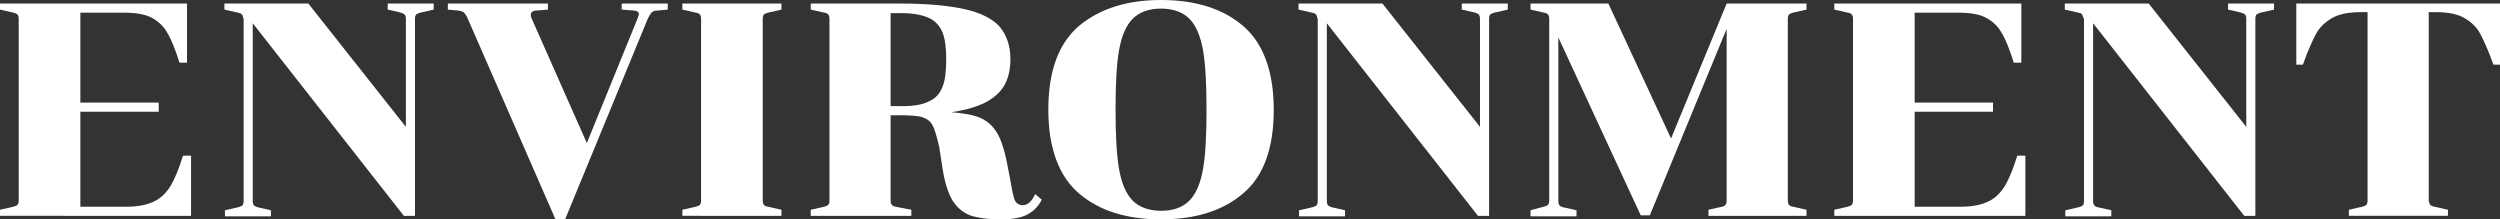 <?xml version="1.0" encoding="utf-8"?>
<!-- Generator: Adobe Illustrator 21.1.0, SVG Export Plug-In . SVG Version: 6.00 Build 0)  -->
<svg version="1.1" id="レイヤー_1" xmlns="http://www.w3.org/2000/svg" xmlns:xlink="http://www.w3.org/1999/xlink" x="0px"
	 y="0px" viewBox="0 0 494.6 43.4" style="enable-background:new 0 0 494.6 43.4;" xml:space="preserve">
<rect x="0" y="0" width="494.6" height="43.4" fill="#333333" stroke="none"/>
<style type="text/css">
	.st0{fill:#FFFFFF;}
</style>
<g>
	<g>
		<path class="st0" d="M2.2,41c0.6-0.1,1-0.3,1.2-0.4c0.2-0.2,0.3-0.5,0.3-0.9v-36c0-0.4-0.1-0.7-0.3-0.9C3.2,2.7,2.8,2.5,2.2,2.4
			L0,1.9V0.7h37v11.7h-1.5c-0.8-2.6-1.6-4.6-2.4-5.9c-0.7-1.3-1.8-2.3-3.1-3c-1.3-0.7-3.2-1-5.6-1h-8.5v17.8h15.5v1.8H15.9v18.8H25
			c2.4,0,4.2-0.4,5.6-1.1c1.4-0.7,2.4-1.8,3.2-3.1c0.8-1.4,1.6-3.3,2.4-5.9h1.6v11.9H0v-1.2L2.2,41z"/>
		<path class="st0" d="M47.8,2.8c-0.2-0.2-0.6-0.3-1.2-0.4l-2.2-0.5V0.7H61l19.3,24.4V3.7c0-0.4-0.1-0.7-0.3-0.9
			c-0.2-0.1-0.6-0.3-1.1-0.4l-2.2-0.5V0.7h9.1v1.2l-2.2,0.5c-0.6,0.1-1,0.3-1.2,0.4c-0.2,0.2-0.3,0.5-0.3,0.9v39h-2.2L50,4.6v35.2
			c0,0.4,0.1,0.7,0.3,0.9c0.2,0.1,0.5,0.3,1.1,0.4l2.2,0.5v1.2h-9.1v-1.2l2.2-0.5c0.6-0.1,1-0.3,1.2-0.4c0.2-0.2,0.3-0.5,0.3-0.9
			v-36C48.1,3.3,48,3,47.8,2.8z"/>
		<path class="st0" d="M108.4,1.9l-2.5,0.2c-0.6,0.1-0.9,0.4-0.9,0.9c0,0.2,0.1,0.5,0.2,0.7l10.9,24.6l10.1-24.8
			c0.1-0.3,0.2-0.6,0.2-0.7c0-0.4-0.3-0.6-0.8-0.7L123,1.9V0.7h9.1v1.2l-2.2,0.2c-0.5,0-0.8,0.2-1,0.4c-0.2,0.2-0.4,0.6-0.7,1.1
			l-16.4,39.8h-1.9L92.5,3.6c-0.2-0.5-0.5-0.9-0.7-1.1c-0.2-0.2-0.5-0.3-1-0.4l-2.2-0.2V0.7h19.8V1.9z"/>
		<path class="st0" d="M138.4,2.8c-0.2-0.2-0.6-0.3-1.2-0.4L135,1.9V0.7h19.6v1.2l-2.2,0.5c-0.6,0.1-1,0.3-1.2,0.4
			c-0.2,0.2-0.3,0.5-0.3,0.9v36c0,0.4,0.1,0.7,0.3,0.9c0.2,0.2,0.6,0.3,1.2,0.4l2.2,0.5v1.2H135v-1.2l2.2-0.5c0.6-0.1,1-0.3,1.2-0.4
			c0.2-0.2,0.3-0.5,0.3-0.9v-36C138.7,3.3,138.6,3,138.4,2.8z"/>
		<path class="st0" d="M184.5,24.8c-0.4-0.8-1.1-1.3-2-1.6c-0.9-0.3-2.4-0.4-4.6-0.4h-1.7v16.9c0,0.4,0.1,0.7,0.3,0.9
			s0.6,0.3,1.2,0.4l2.6,0.5v1.2h-19.9v-1.2l2.2-0.5c0.6-0.1,1-0.3,1.2-0.4c0.2-0.2,0.3-0.5,0.3-0.9v-36c0-0.4-0.1-0.7-0.3-0.9
			c-0.2-0.2-0.6-0.3-1.2-0.4l-2.2-0.5V0.7H178c5.4,0,9.6,0.4,12.8,1.1c3.2,0.7,5.5,1.9,6.9,3.4c1.4,1.6,2.2,3.8,2.2,6.5
			c0,3.1-0.9,5.5-2.8,7.1c-1.8,1.7-4.8,2.8-8.9,3.4c2.4,0.2,4.3,0.5,5.7,1.1c1.4,0.6,2.5,1.6,3.3,2.9c0.8,1.3,1.4,3.1,1.9,5.4
			l0.7,3.6c0.3,1.7,0.5,2.9,0.7,3.5c0.1,0.6,0.3,1.1,0.6,1.4c0.3,0.3,0.7,0.5,1.2,0.5c1,0,1.8-0.7,2.5-2.2l1.3,1.1
			c-0.6,1.2-1.4,2.1-2.6,2.8c-1.1,0.7-3,1.1-5.5,1.1c-2.6,0-4.6-0.3-6.1-0.8c-1.5-0.6-2.6-1.6-3.5-3c-0.8-1.4-1.5-3.5-1.9-6.1
			l-0.7-4.5C185.3,26.9,184.9,25.5,184.5,24.8z M176.2,21h2.3c2.3,0,4.1-0.3,5.4-1c1.3-0.6,2.1-1.6,2.6-2.9c0.5-1.3,0.7-3.1,0.7-5.3
			c0-2.2-0.2-4-0.7-5.3s-1.4-2.3-2.6-2.9c-1.3-0.6-3.1-1-5.4-1h-2.3V21z"/>
		<path class="st0" d="M245.9,5.1c4,3.4,6.1,9,6.1,16.6c0,7.6-2,13.2-6.1,16.6c-4,3.4-9.4,5.1-16.2,5.1c-6.8,0-12.2-1.7-16.2-5.1
			c-4-3.4-6.1-9-6.1-16.6c0-7.6,2-13.1,6.1-16.6C217.6,1.7,223,0,229.7,0C236.5,0,241.9,1.7,245.9,5.1z M235.3,39.7
			c1.3-1.3,2.2-3.4,2.7-6.2c0.5-2.8,0.7-6.8,0.7-11.8c0-5-0.2-8.9-0.7-11.8c-0.5-2.8-1.4-4.9-2.7-6.2c-1.3-1.3-3.2-2-5.6-2
			c-2.4,0-4.3,0.7-5.6,2c-1.3,1.3-2.2,3.4-2.7,6.2c-0.5,2.8-0.7,6.8-0.7,11.8c0,5,0.2,8.9,0.7,11.8c0.5,2.8,1.4,4.9,2.7,6.2
			c1.3,1.3,3.2,2,5.6,2C232.2,41.7,234,41,235.3,39.7z"/>
		<path class="st0" d="M260.3,2.8c-0.2-0.2-0.6-0.3-1.2-0.4l-2.2-0.5V0.7h16.6l19.3,24.4V3.7c0-0.4-0.1-0.7-0.3-0.9
			c-0.2-0.1-0.5-0.3-1.1-0.4l-2.2-0.5V0.7h9.1v1.2l-2.2,0.5c-0.6,0.1-1,0.3-1.2,0.4c-0.2,0.2-0.3,0.5-0.3,0.9v39h-2.2L262.5,4.6
			v35.2c0,0.4,0.1,0.7,0.3,0.9c0.2,0.1,0.5,0.3,1.1,0.4l2.2,0.5v1.2h-9.1v-1.2l2.2-0.5c0.6-0.1,1-0.3,1.2-0.4
			c0.2-0.2,0.3-0.5,0.3-0.9v-36C260.6,3.3,260.5,3,260.3,2.8z"/>
		<path class="st0" d="M308.3,39.8c0,0.4,0.1,0.7,0.3,0.9s0.5,0.3,1.1,0.4l2.2,0.5v1.2h-9.1v-1.2L305,41c0.6-0.1,1-0.3,1.2-0.4
			c0.2-0.2,0.3-0.5,0.3-0.9v-36c0-0.4-0.1-0.7-0.3-0.9c-0.2-0.2-0.6-0.3-1.2-0.4l-2.2-0.5V0.7h15.4l12.4,26.7l11-26.7h15.8v1.2
			l-2.2,0.5c-0.6,0.1-1,0.3-1.2,0.4c-0.2,0.2-0.3,0.5-0.3,0.9v36c0,0.4,0.1,0.7,0.3,0.9c0.2,0.2,0.6,0.3,1.2,0.4l2.2,0.5v1.2h-19.4
			v-1.2l2.2-0.5c0.6-0.1,0.9-0.2,1.1-0.4s0.3-0.4,0.3-0.9v-34l-15.2,36.9h-1.8L308.3,7.4V39.8z"/>
		<path class="st0" d="M365.1,41c0.6-0.1,1-0.3,1.2-0.4c0.2-0.2,0.3-0.5,0.3-0.9v-36c0-0.4-0.1-0.7-0.3-0.9
			c-0.2-0.2-0.6-0.3-1.2-0.4l-2.2-0.5V0.7h37v11.7h-1.5c-0.8-2.6-1.6-4.6-2.4-5.9c-0.7-1.3-1.8-2.3-3.1-3c-1.3-0.7-3.2-1-5.6-1h-8.5
			v17.8h15.5v1.8h-15.5v18.8h9.1c2.4,0,4.2-0.4,5.6-1.1c1.4-0.7,2.4-1.8,3.2-3.1c0.8-1.4,1.6-3.3,2.4-5.9h1.6v11.9h-37.8v-1.2
			L365.1,41z"/>
		<path class="st0" d="M411.9,2.8c-0.2-0.2-0.6-0.3-1.2-0.4l-2.2-0.5V0.7h16.6l19.3,24.4V3.7c0-0.4-0.1-0.7-0.3-0.9
			c-0.2-0.1-0.6-0.3-1.1-0.4l-2.2-0.5V0.7h9.1v1.2l-2.2,0.5c-0.6,0.1-1,0.3-1.2,0.4c-0.2,0.2-0.3,0.5-0.3,0.9v39h-2.2L414.1,4.6
			v35.2c0,0.4,0.1,0.7,0.3,0.9s0.5,0.3,1.1,0.4l2.2,0.5v1.2h-9.1v-1.2l2.2-0.5c0.6-0.1,1-0.3,1.2-0.4c0.2-0.2,0.3-0.5,0.3-0.9v-36
			C412.1,3.3,412,3,411.9,2.8z"/>
		<path class="st0" d="M480.9,40.6c0.2,0.2,0.6,0.3,1.2,0.4l2.2,0.5v1.2h-19.6v-1.2l2.2-0.5c0.6-0.1,1-0.3,1.2-0.4
			c0.2-0.2,0.3-0.5,0.3-0.9V2.4H467c-2.4,0-4.3,0.4-5.7,1.2c-1.3,0.8-2.4,1.8-3.1,3.1c-0.7,1.3-1.6,3.3-2.6,6.1h-1.3V0.7h40.3v12.1
			h-1.3c-1-2.8-1.9-4.8-2.6-6.1c-0.7-1.3-1.7-2.3-3.1-3.1c-1.3-0.8-3.2-1.2-5.7-1.2h-1.4v37.3C480.6,40.2,480.7,40.5,480.9,40.6z"/>
	</g>
</g>
</svg>
